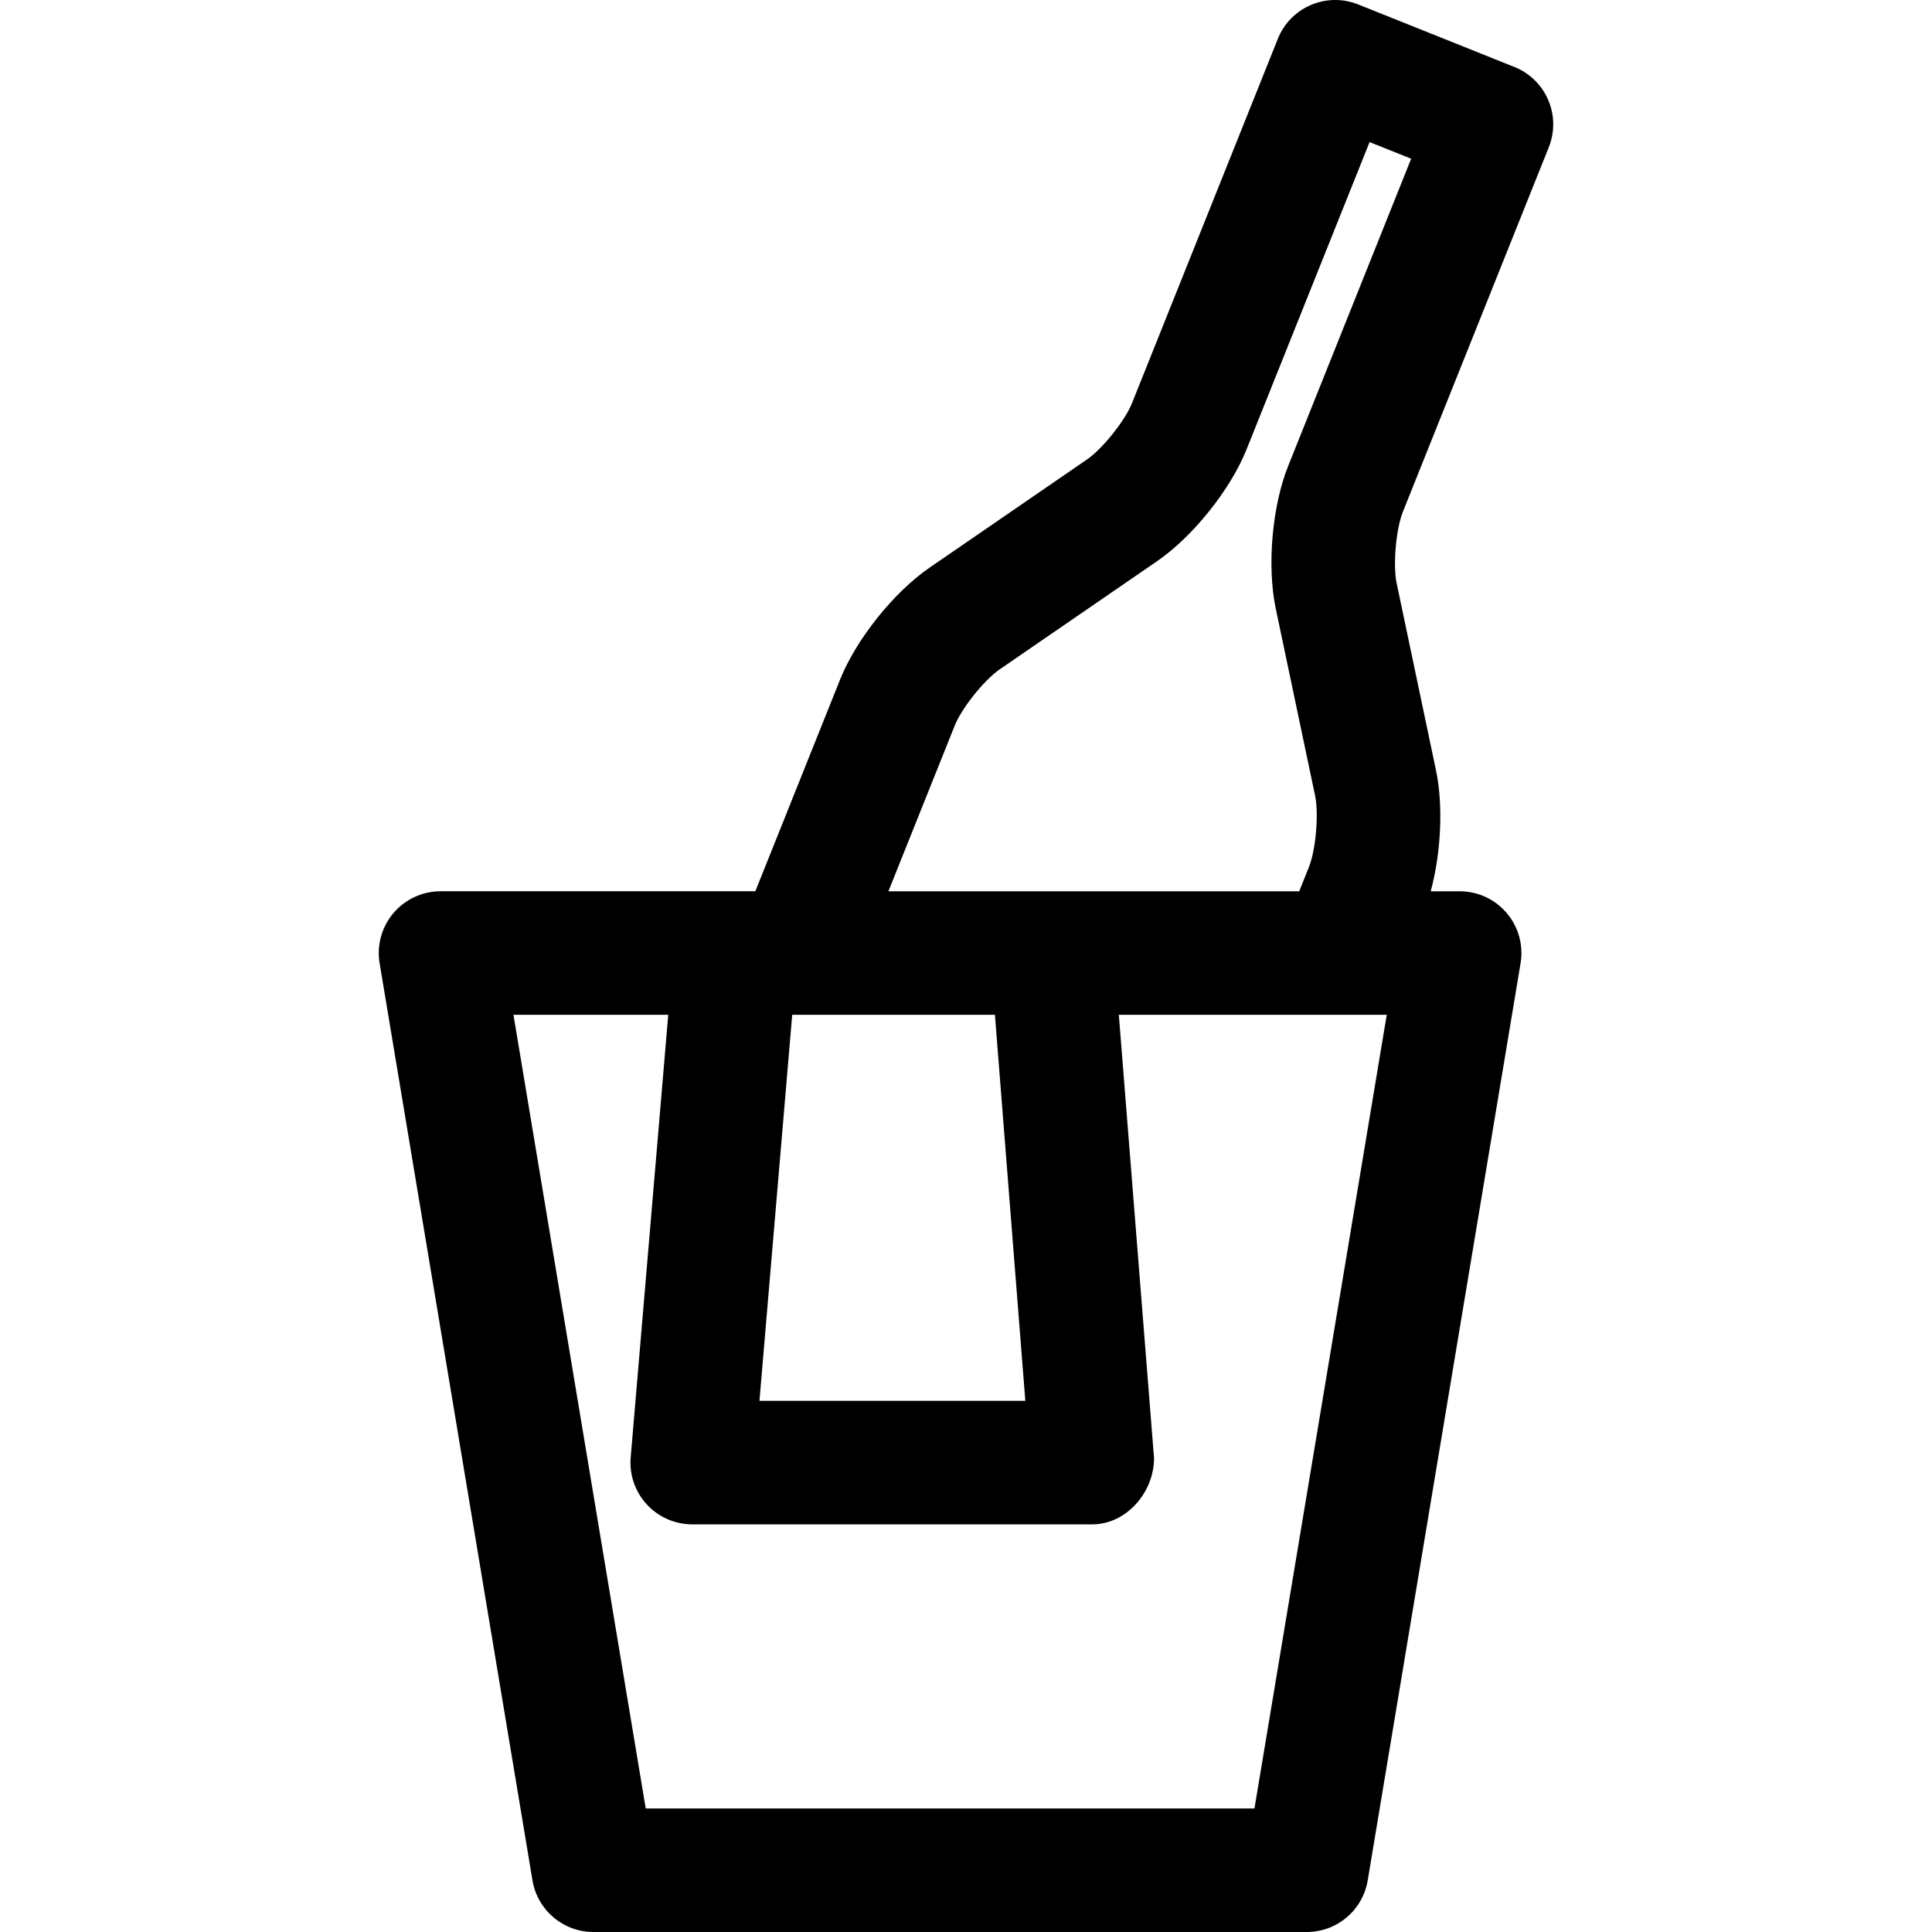 <?xml version="1.0" encoding="iso-8859-1"?>
<!-- Generator: Adobe Illustrator 18.0.0, SVG Export Plug-In . SVG Version: 6.00 Build 0)  -->
<!DOCTYPE svg PUBLIC "-//W3C//DTD SVG 1.1//EN" "http://www.w3.org/Graphics/SVG/1.1/DTD/svg11.dtd">
<svg version="1.1" id="Capa_1" xmlns="http://www.w3.org/2000/svg" xmlns:xlink="http://www.w3.org/1999/xlink" x="0px" y="0px"
	 viewBox="0 0 297 297" style="enable-background:new 0 0 297 297;" xml:space="preserve">
<path d="M67.723,137.012c-2.791,0-5.441,1.228-7.245,3.357c-1.804,2.13-2.58,4.945-2.121,7.698l23.5,140.998
	c0.763,4.579,4.724,7.935,9.365,7.935h109.666c4.642,0,8.603-3.355,9.366-7.935l23.5-140.998c0.459-2.753-0.317-5.568-2.122-7.698
	c-1.804-2.13-4.453-3.357-7.244-3.357h-4.448c1.584-5.864,1.954-13.162,0.811-18.591l-6.049-28.769
	c-0.586-2.786-0.104-8.319,0.954-10.965l22.434-56.048c1.948-4.868-0.418-10.395-5.287-12.344l-24.021-9.614
	c-4.868-1.946-10.395,0.418-12.344,5.287l-22.435,56.048c-1.058,2.644-4.528,6.982-6.875,8.596l-24.228,16.649
	c-5.492,3.775-11.274,11.004-13.75,17.188l-13.033,32.562H67.723z M157.62,215.344h-40.871l5.034-59.343h31.162L157.62,215.344z
	 M177.407,224.158l-5.413-68.157h41.186L192.844,278.01H99.266L78.931,156.001h23.796l-5.773,68.035
	c-0.226,2.648,0.671,5.27,2.469,7.227c1.799,1.958,4.334,3.071,6.992,3.071h61.478c0.008,0,0.016,0,0.02,0
	C173.157,234.334,177.407,229.401,177.407,224.158z M136.573,137.012l10.209-25.506c1.058-2.644,4.527-6.98,6.875-8.594
	l24.229-16.65c5.491-3.774,11.273-11.004,13.749-17.188l18.906-47.233l6.391,2.559L198.028,71.63
	c-2.477,6.187-3.279,15.41-1.908,21.931l6.048,28.769c0.586,2.786,0.105,8.319-0.953,10.964l-1.488,3.719H136.573z"/>
<g>
</g>
<g>
</g>
<g>
</g>
<g>
</g>
<g>
</g>
<g>
</g>
<g>
</g>
<g>
</g>
<g>
</g>
<g>
</g>
<g>
</g>
<g>
</g>
<g>
</g>
<g>
</g>
<g>
</g>
</svg>
